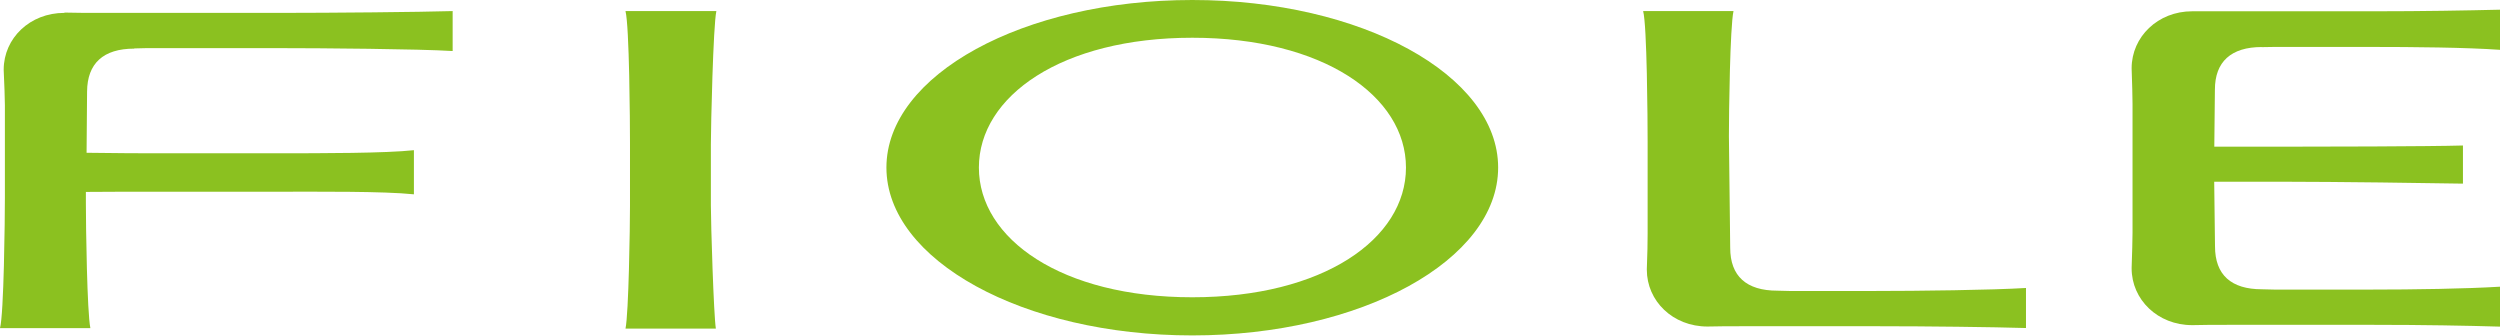 <?xml version="1.0" encoding="UTF-8"?>
<svg id="_レイヤー_2" data-name="レイヤー 2" xmlns="http://www.w3.org/2000/svg" viewBox="0 0 250.36 33.6">
  <defs>
    <style>
      .cls-1 {
        fill: #8bc120;
        stroke-width: 0px;
      }
    </style>
  </defs>
  <g id="_レイヤー_1-2" data-name="レイヤー 1">
    <g>
      <path class="cls-1" d="m71.74,1.11c-.32,1.45-.55,11.59-.55,13.33v6.14c0,1.82.28,10.97.5,12.33h-9.05c.32-1.53.45-10.19.45-12.28v-6.3c0-2.08-.06-11.67-.45-13.22h9.1Z"/>
      <path class="cls-1" d="m119.4,0c-16.92,0-30.63,7.51-30.63,16.78s13.71,16.81,30.63,16.81,30.63-7.54,30.63-16.81S136.32,0,119.4,0m0,29.77c-13.07,0-21.37-5.83-21.37-12.99s8.31-13,21.37-13,21.4,5.83,21.4,13-8.32,12.99-21.4,12.99"/>
      <path class="cls-1" d="m13.45,4.85l1.22-.03h13.09c4.4,0,14.16.08,17.57.29V1.11c-3.35.1-12.23.18-17.15.18H9.99c-1.28,0-2.43,0-3.51-.03l-.04.03C3,1.29.38,3.82.37,6.96v.05c.06,1.44.12,2.79.12,3.53v9.25c0,2.16-.1,11.65-.49,13.07h9.05c-.33-1.58-.45-10.22-.45-12.51v-1.13c2.23-.02,4.47-.02,6.3-.02h12.76c4.12,0,10.75-.06,13.79.26v-4.42c-2.78.31-9.3.31-13.65.31h-11.8c-1.39,0-4.38,0-7.33-.05l.05-6.13c.02-2.82,1.62-4.3,4.73-4.3"/>
      <path class="cls-1" d="m164.92,27.01c0,3.13,2.6,5.69,6.07,5.69h.02c1.09-.03,2.23-.03,3.52-.03h13.55c4.94,0,11.47.08,14.81.18v-4.01c-3.41.21-10.81.3-15.2.3h-8.49l-1.21-.03c-3.1,0-4.72-1.46-4.72-4.29l-.13-11.2c0-2.3.11-10.93.46-12.51h-9.05c.39,1.43.45,10.91.45,13.07v9.25c0,.74-.02,2.08-.08,3.53v.05Z"/>
      <path class="cls-1" d="m226.52,4.72l1.24-.02h9.57c4.39,0,9.62.05,13.03.29V.97c-3.35.08-7.71.16-12.62.16h-18.21c-3.44,0-6.05,2.56-6.06,5.69v.03c.05,1.48.09,2.82.09,3.53v12.93c0,.69-.04,2.06-.09,3.51v.05c0,3.14,2.62,5.69,6.06,5.69h.05c1.08-.03,2.22-.03,3.49-.03h14.67c4.91,0,9.27.08,12.62.18v-4c-3.41.21-8.64.29-13.03.29h-9.57l-1.24-.03c-3.08,0-4.7-1.44-4.7-4.3l-.08-6.47h7.19c4.56,0,14.76.13,17.72.19v-3.82c-3.33.1-14.6.12-18.48.12h-6.42l.06-5.71c0-2.8,1.62-4.27,4.7-4.27"/>
    </g>
  </g>
</svg>